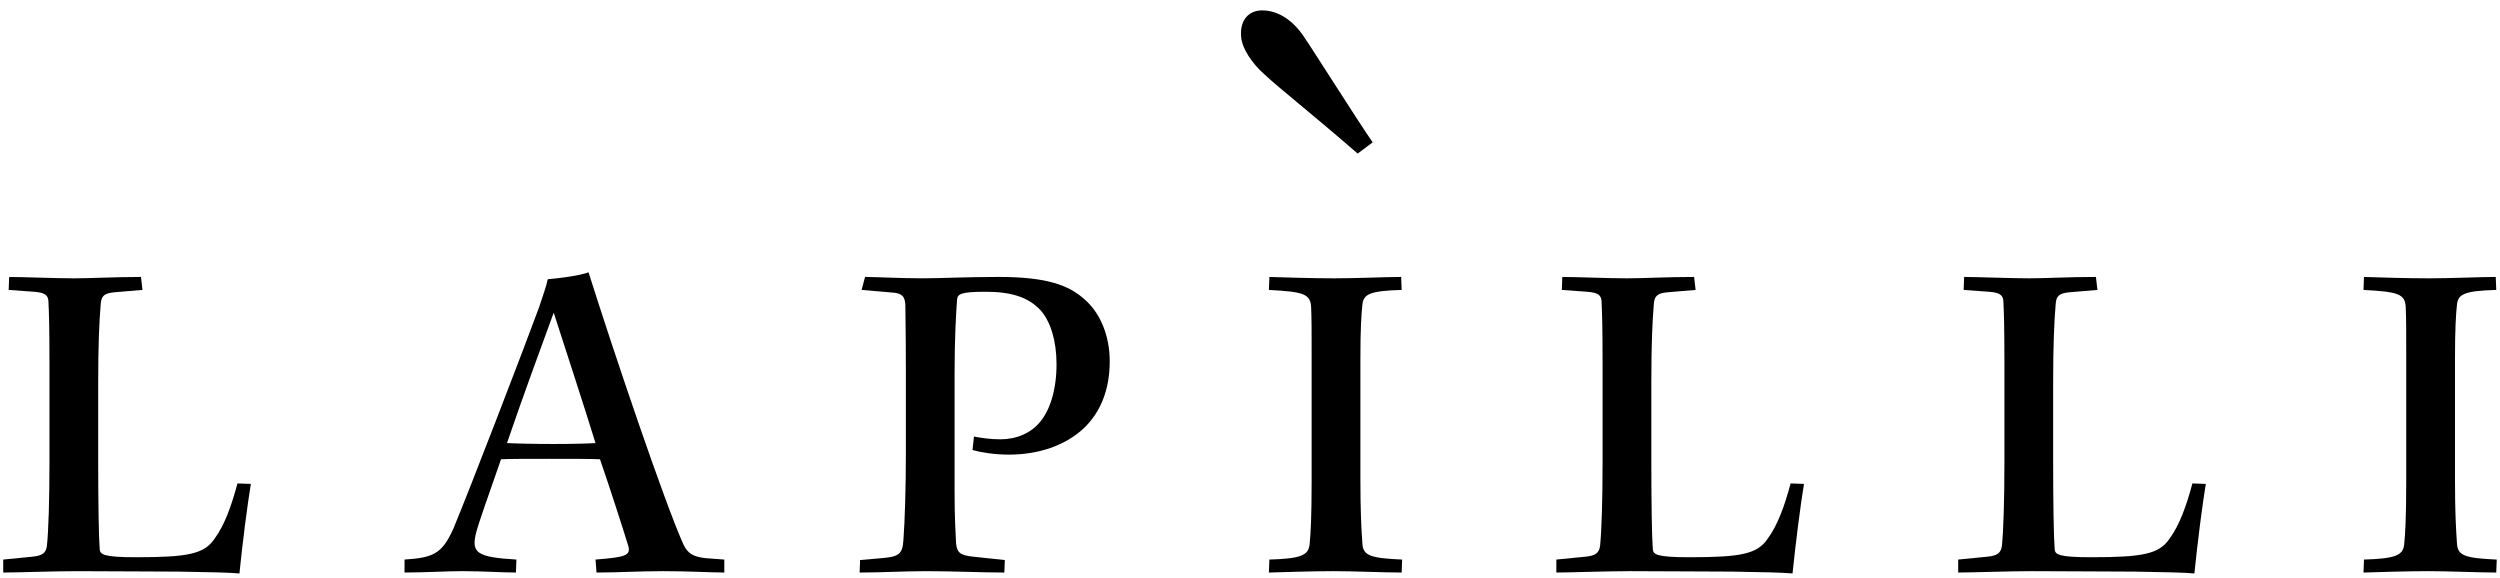 <svg width="225" height="52" viewBox="0 0 225 52" fill="none" xmlns="http://www.w3.org/2000/svg">
<path d="M122.189 13.821C118.194 10.348 115.213 8.01 113.791 6.686C112.708 5.737 111.693 4.285 111.693 3.147C111.624 1.822 112.37 0.936 113.59 0.936C114.875 0.936 116.16 1.632 117.247 3.146C118.327 4.726 122.258 10.978 123.543 12.81L122.189 13.821Z" fill="black"/>
<path d="M22.577 43.551C22.265 45.433 21.817 48.939 21.549 51.612C20.742 51.529 18.73 51.488 16.132 51.446C13.538 51.446 10.181 51.405 6.868 51.405C4.9 51.405 1.407 51.529 0.291 51.529V50.361L2.84 50.109C3.825 50.026 4.138 49.774 4.226 49.108C4.363 47.771 4.452 45.056 4.452 41.589V32.693C4.452 29.394 4.407 28.1 4.363 27.222C4.363 26.552 4.049 26.344 3.107 26.262L0.781 26.093L0.826 24.926C2.036 24.926 5.035 25.05 6.647 25.05C8.211 25.05 10.182 24.926 12.688 24.926L12.822 26.093L10.316 26.304C9.375 26.387 9.108 26.636 9.063 27.389C8.93 28.936 8.838 31.105 8.838 34.282V41.673C8.838 45.141 8.886 48.356 8.974 49.443C9.019 49.903 9.331 50.151 12.24 50.151C16.942 50.151 18.372 49.861 19.313 48.48C20.207 47.271 20.834 45.517 21.371 43.51L22.577 43.551Z" fill="black"/>
<path d="M65.188 51.528C64.158 51.528 61.92 51.404 59.681 51.404C57.535 51.404 55.654 51.528 53.685 51.528L53.596 50.36C56.327 50.15 56.772 49.983 56.55 49.148C56.102 47.687 54.938 44.054 54 41.336C53.282 41.295 51.358 41.295 49.435 41.295C47.552 41.295 45.719 41.295 45.092 41.336C43.839 44.972 43.168 46.768 42.854 47.935C42.406 49.732 42.854 50.15 46.478 50.359L46.434 51.527C45.047 51.527 43.569 51.403 41.556 51.403C40.259 51.403 38.2 51.527 36.409 51.527V50.36C38.914 50.191 39.766 49.901 40.793 47.602C42.226 44.179 47.24 31.149 48.538 27.598C48.941 26.386 49.163 25.758 49.297 25.132C50.194 25.049 52.117 24.838 52.969 24.507C55.163 31.481 59.818 45.263 61.519 49.024C61.919 49.859 62.457 50.108 63.487 50.233L65.188 50.36V51.528ZM45.629 39.876C46.3 39.916 48.09 39.959 49.79 39.959C51.446 39.959 53.147 39.917 53.595 39.876C52.476 36.242 50.998 31.774 49.834 28.14C48.716 31.231 47.33 34.905 45.629 39.876Z" fill="black"/>
<path d="M81.526 32.985C81.526 29.683 81.481 28.306 81.481 27.428C81.436 26.761 81.258 26.426 80.451 26.343L77.542 26.091L77.856 24.924C78.75 24.924 81.033 25.048 83.004 25.048C84.705 25.048 86.943 24.924 89.896 24.924C94.328 24.924 96.207 25.715 97.548 26.885C99.071 28.181 99.875 30.27 99.875 32.525C99.875 35.112 99.026 37.118 97.548 38.538C95.847 40.126 93.431 40.917 90.79 40.917C89.492 40.917 88.24 40.71 87.525 40.502L87.658 39.289C88.284 39.413 89.136 39.538 90.03 39.538C91.463 39.538 92.806 38.996 93.654 37.912C94.507 36.865 95.088 35.07 95.088 32.773C95.088 30.687 94.551 28.932 93.654 27.928C92.535 26.719 90.971 26.259 88.688 26.259C86.451 26.259 86.18 26.466 86.135 26.967C86.046 28.221 85.912 30.393 85.912 33.692V44.178C85.912 46.599 86.001 48.019 86.046 48.897C86.135 49.774 86.45 49.984 87.658 50.109L90.434 50.403L90.389 51.529C88.418 51.529 85.824 51.405 83.408 51.405C81.393 51.405 79.199 51.529 77.364 51.529L77.409 50.403L79.333 50.234C80.856 50.11 81.215 49.902 81.304 48.649C81.438 46.852 81.527 43.928 81.527 40.965V32.985H81.526Z" fill="black"/>
<path d="M118.048 32.441C118.048 29.853 118.048 28.766 118.003 27.681C117.959 26.428 117.288 26.262 114.201 26.093L114.246 24.925C115.499 24.966 118.048 25.049 120.109 25.049C122.166 25.049 124.629 24.925 126.105 24.925L126.149 26.093C123.285 26.176 122.703 26.47 122.614 27.429C122.525 28.224 122.436 29.561 122.436 32.233V43.177C122.436 46.099 122.525 47.602 122.614 48.896C122.659 50.026 123.376 50.233 126.193 50.361L126.149 51.528C124.495 51.528 121.987 51.404 120.019 51.404C118.184 51.404 115.676 51.487 114.2 51.528L114.245 50.361C117.11 50.275 117.781 49.984 117.87 48.938C117.959 48.02 118.047 46.6 118.047 43.26V32.441H118.048Z" fill="black"/>
<path d="M162.36 43.55C162.045 45.432 161.6 48.938 161.329 51.611C160.525 51.528 158.51 51.487 155.915 51.445C153.318 51.445 149.96 51.404 146.649 51.404C144.68 51.404 141.189 51.528 140.071 51.528V50.361L142.62 50.109C143.605 50.026 143.92 49.774 144.009 49.107C144.143 47.77 144.232 45.056 144.232 41.589V32.692C144.232 29.394 144.187 28.099 144.143 27.221C144.143 26.552 143.832 26.344 142.89 26.262L140.564 26.093L140.609 24.925C141.816 24.925 144.815 25.049 146.427 25.049C147.994 25.049 149.962 24.925 152.471 24.925L152.604 26.093L150.099 26.304C149.158 26.387 148.888 26.636 148.843 27.388C148.71 28.936 148.621 31.105 148.621 34.282V41.673C148.621 45.141 148.666 48.355 148.755 49.443C148.799 49.903 149.114 50.151 152.022 50.151C156.722 50.151 158.155 49.861 159.094 48.479C159.99 47.271 160.617 45.516 161.154 43.509L162.36 43.55Z" fill="black"/>
<path d="M198.523 43.55C198.211 45.432 197.763 48.938 197.496 51.611C196.688 51.528 194.676 51.487 192.079 51.445C189.484 51.445 186.128 51.404 182.815 51.404C180.846 51.404 177.353 51.528 176.237 51.528V50.361L178.786 50.109C179.771 50.026 180.084 49.774 180.173 49.107C180.309 47.77 180.398 45.056 180.398 41.589V32.692C180.398 29.394 180.353 28.099 180.309 27.221C180.309 26.552 179.995 26.344 179.054 26.262L176.727 26.093L176.772 24.925C177.983 24.925 180.981 25.049 182.593 25.049C184.157 25.049 186.129 24.925 188.634 24.925L188.768 26.093L186.262 26.304C185.321 26.387 185.055 26.636 185.01 27.388C184.876 28.936 184.784 31.105 184.784 34.282V41.673C184.784 45.141 184.832 48.355 184.921 49.443C184.966 49.903 185.277 50.151 188.186 50.151C192.888 50.151 194.319 49.861 195.26 48.479C196.153 47.271 196.78 45.516 197.317 43.509L198.523 43.55Z" fill="black"/>
<path d="M216.562 32.441C216.562 29.853 216.562 28.766 216.517 27.681C216.472 26.428 215.801 26.262 212.715 26.093L212.759 24.925C214.012 24.966 216.562 25.049 218.622 25.049C220.679 25.049 223.142 24.925 224.618 24.925L224.663 26.093C221.798 26.176 221.216 26.47 221.127 27.429C221.038 28.224 220.949 29.561 220.949 32.233V43.177C220.949 46.099 221.038 47.602 221.127 48.896C221.172 50.026 221.89 50.233 224.707 50.361L224.662 51.528C223.009 51.528 220.5 51.404 218.532 51.404C216.697 51.404 214.189 51.487 212.714 51.528L212.759 50.361C215.623 50.275 216.294 49.984 216.383 48.938C216.472 48.02 216.561 46.6 216.561 43.26V32.441H216.562Z" fill="black"/>
</svg>
